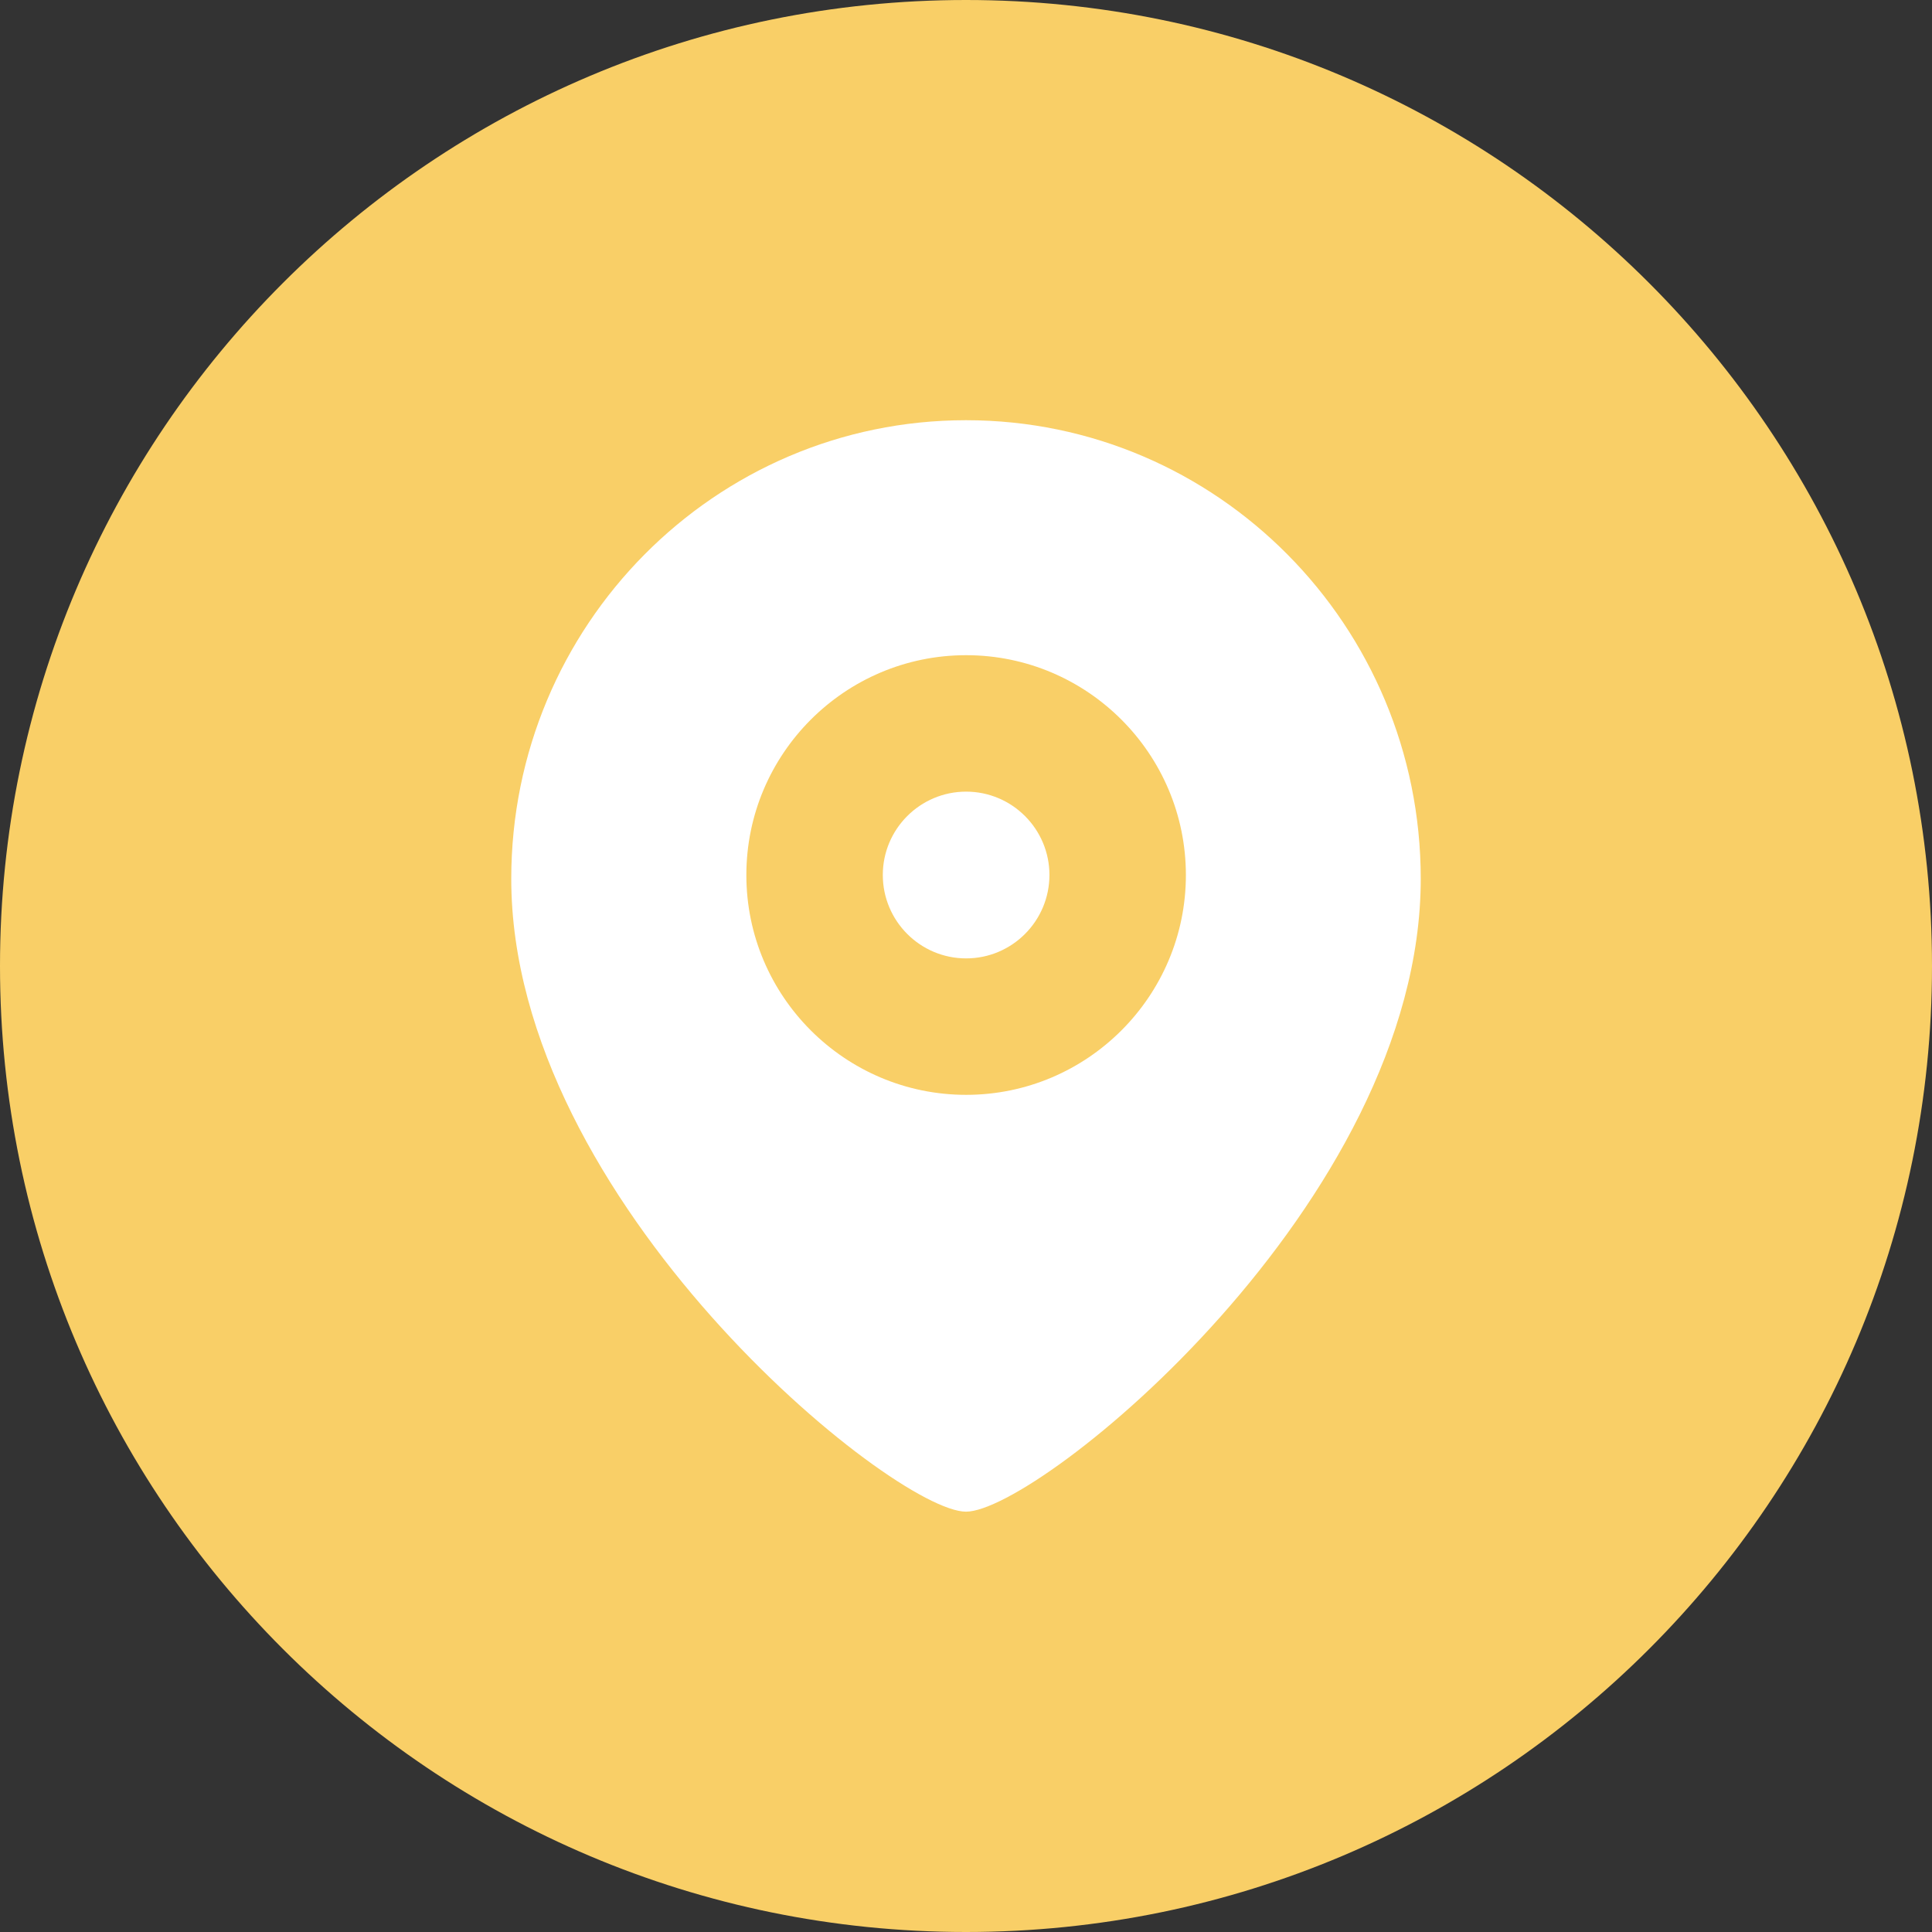 <svg width="16" height="16" viewBox="0 0 16 16" fill="none"
    xmlns="http://www.w3.org/2000/svg">
    <rect x="0" y="0" width="16" height="16" fill="#333333" stroke="none"/>
    <g clip-path="url(#clip0_118_16177)">
        <path d="M8 16C12.418 16 16 12.418 16 8C16 3.582 12.418 0 8 0C3.582 0 0 3.582 0 8C0 12.418 3.582 16 8 16Z" fill="#F9CF67"/>
        <path d="M8.001 6.556C7.62 6.556 7.311 6.866 7.311 7.246C7.311 7.627 7.62 7.937 8.001 7.937C8.382 7.937 8.691 7.627 8.691 7.246C8.691 6.866 8.382 6.556 8.001 6.556Z" fill="white"/>
        <path d="M8 3.48C5.92 3.48 4.234 5.181 4.234 7.278C4.234 9.957 7.398 12.519 8 12.519C8.602 12.519 11.766 9.957 11.766 7.278C11.766 5.181 10.08 3.48 8 3.48ZM8.001 9.067C6.997 9.067 6.181 8.25 6.181 7.247C6.181 6.243 6.997 5.426 8.001 5.426C9.005 5.426 9.821 6.243 9.821 7.247C9.821 8.25 9.005 9.067 8.001 9.067Z" fill="white"/>
    </g>
    <defs>
        <clipPath id="clip0_118_16177">
            <rect width="16" height="16" fill="white"/>
        </clipPath>
    </defs>
</svg>
